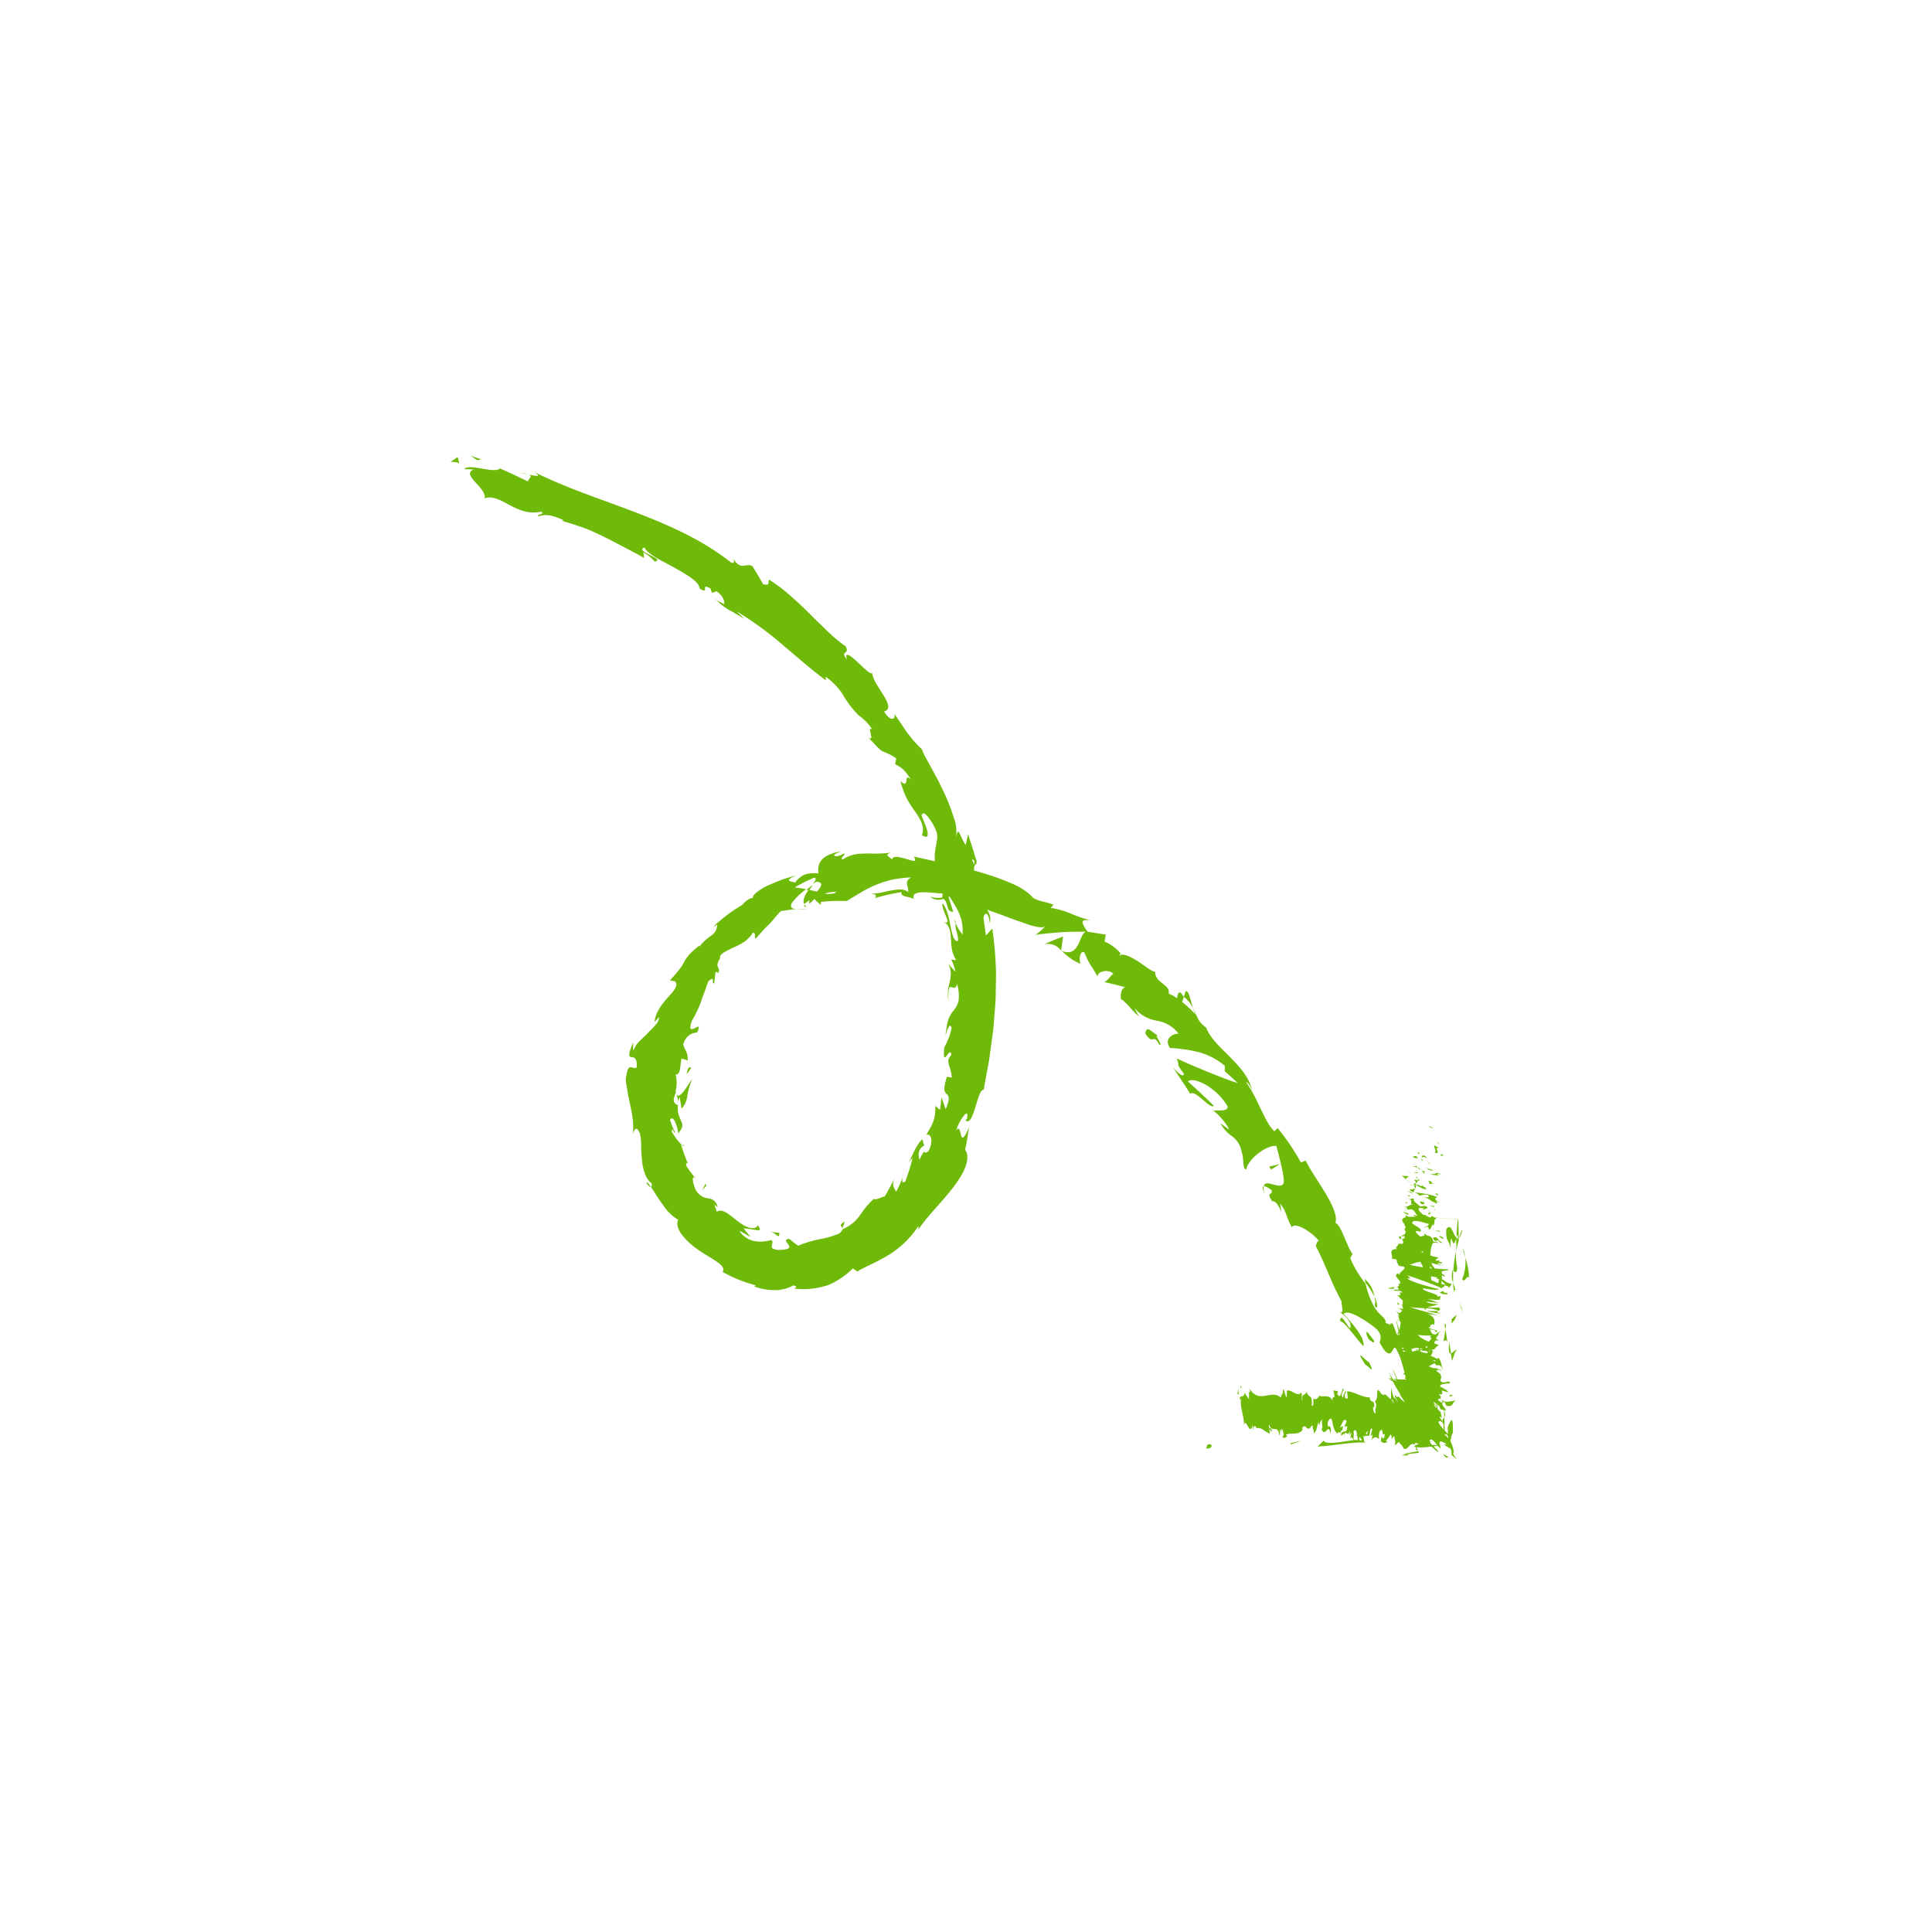 <?xml version="1.0" encoding="UTF-8"?> <svg xmlns="http://www.w3.org/2000/svg" width="125" height="125" viewBox="0 0 125 125" fill="none"> <g clip-path="url(#clip0_9_3714)"> <path d="M78.335 93.456C78.026 93.382 78.093 93.672 78.038 93.726C78.573 93.728 78.332 93.369 78.335 93.456Z" fill="#6FBA09"></path> <path d="M83.546 93.358L83.448 93.466L84.217 93.222L83.546 93.358Z" fill="#6FBA09"></path> <path d="M90.785 94.069C90.891 94.069 90.924 94.083 90.986 94.091C91.162 94.065 91.407 94.036 91.83 93.994C91.465 93.857 92.692 93.728 90.785 94.069Z" fill="#6FBA09"></path> <path d="M91.003 94.096C90.132 94.221 91.627 94.172 91.003 94.096V94.096Z" fill="#6FBA09"></path> <path d="M94.283 87.328C94.186 87.279 94.011 87.525 93.87 87.566L93.95 88.054C94.045 87.816 94.145 87.349 94.283 87.328Z" fill="#6FBA09"></path> <path d="M93.88 87.565L93.764 86.832C93.696 87.475 93.769 87.597 93.88 87.565Z" fill="#6FBA09"></path> <path d="M94.708 85.006L94.415 84.253L94.509 84.579L94.708 85.006Z" fill="#6FBA09"></path> <path d="M94.604 82.756C94.774 83.072 94.959 82.367 95.052 82.695C95.038 82.244 94.954 81.797 94.805 81.37C94.853 81.842 94.784 82.318 94.604 82.756Z" fill="#6FBA09"></path> <path d="M94.633 80.712C94.674 80.934 94.731 81.152 94.801 81.367C94.775 81.142 94.718 80.922 94.633 80.712Z" fill="#6FBA09"></path> <path d="M93.904 85.612C93.992 85.548 94.066 85.467 94.122 85.374C94.177 85.281 94.214 85.178 94.229 85.071L93.93 85.341L93.904 85.612Z" fill="#6FBA09"></path> <path d="M93.922 85.34L93.984 84.73L93.922 85.34Z" fill="#6FBA09"></path> <path d="M93.9 85.684L93.9 85.612C93.875 85.645 93.864 85.645 93.9 85.684Z" fill="#6FBA09"></path> <path d="M93.654 86.841L93.522 86.008L93.399 86.767C93.47 86.757 93.593 86.627 93.654 86.841Z" fill="#6FBA09"></path> <path d="M93.519 86.007L93.564 85.725L93.458 85.624L93.519 86.007Z" fill="#6FBA09"></path> <path d="M94.282 82.007C94.202 81.642 94.177 81.268 94.21 80.897C94.123 81.329 94.063 81.767 94.029 82.207C94.113 82.275 94.256 82.474 94.282 82.007Z" fill="#6FBA09"></path> <path d="M94.079 83.622L94.08 83.547C94.041 83.591 94.024 83.627 94.079 83.622Z" fill="#6FBA09"></path> <path d="M93.967 82.275C93.904 82.513 93.92 82.766 94.014 82.994C94.014 82.747 94.015 82.484 94.016 82.204C93.987 82.174 93.962 82.169 93.967 82.275Z" fill="#6FBA09"></path> <path d="M94.58 79.583C94.505 79.766 94.44 79.952 94.385 80.141C94.492 79.979 94.656 79.648 94.58 79.583Z" fill="#6FBA09"></path> <path d="M94.152 83.442L94.152 83.491C94.228 83.388 94.198 83.399 94.152 83.442Z" fill="#6FBA09"></path> <path d="M94.152 83.442C94.123 83.288 94.077 83.138 94.013 82.994C94.02 83.176 94.039 83.357 94.068 83.537C94.091 83.501 94.119 83.469 94.152 83.442Z" fill="#6FBA09"></path> <path d="M93.145 86.15L93.211 86.109C93.2 86.087 93.181 86.103 93.145 86.15Z" fill="#6FBA09"></path> <path d="M44.997 76.256C45.065 76.34 45.138 76.419 45.208 76.501C45.144 76.414 45.073 76.332 44.997 76.256Z" fill="#6FBA09"></path> <path d="M44.228 74.093L44.09 74.069C44.184 74.156 44.244 74.186 44.228 74.093Z" fill="#6FBA09"></path> <path d="M77.181 65.211C77.018 64.635 76.861 63.932 76.694 64.176L76.598 64.49C76.844 64.684 77.043 64.93 77.181 65.211Z" fill="#6FBA09"></path> <path d="M52.611 57.25C52.461 57.35 52.315 57.457 52.176 57.572C52.23 57.572 52.29 57.591 52.346 57.602C52.439 57.472 52.532 57.358 52.611 57.25Z" fill="#6FBA09"></path> <path d="M51.539 58.848C51.764 58.858 51.989 58.844 52.21 58.807L51.539 58.848Z" fill="#6FBA09"></path> <path d="M54.511 79.456C54.563 79.315 54.613 79.185 54.654 79.031C54.203 79.311 54.474 79.309 54.511 79.456Z" fill="#6FBA09"></path> <path d="M88.981 84.27C88.97 84.331 88.963 84.393 88.962 84.455C88.961 84.564 88.999 84.629 89.1 84.567C89.107 84.332 89.046 84.099 88.923 83.898L88.963 84.105C88.971 84.151 88.998 84.241 88.981 84.27Z" fill="#6FBA09"></path> <path d="M41.816 76.533C41.959 76.743 42.054 76.806 42.108 76.787C41.968 76.572 41.862 76.46 41.816 76.533Z" fill="#6FBA09"></path> <path d="M88.294 82.747C88.307 82.829 88.331 82.905 88.35 82.989C88.57 83.268 88.761 83.567 88.922 83.884C88.859 83.441 88.635 83.036 88.294 82.747Z" fill="#6FBA09"></path> <path d="M46.297 38.757C46.267 38.784 46.296 38.814 46.372 38.847C46.345 38.819 46.319 38.789 46.297 38.757Z" fill="#6FBA09"></path> <path d="M34.218 30.71C34.016 30.643 33.807 30.602 33.594 30.589C33.746 30.603 33.99 30.663 34.218 30.71Z" fill="#6FBA09"></path> <path d="M90.445 85.361C90.446 85.225 90.421 85.282 90.445 85.361V85.361Z" fill="#6FBA09"></path> <path d="M85.127 80.625L85.127 80.601C85.113 80.727 85.113 80.697 85.127 80.625Z" fill="#6FBA09"></path> <path d="M90.488 85.408C90.497 85.421 90.511 85.429 90.527 85.432C90.543 85.436 90.559 85.433 90.573 85.425C90.561 85.416 90.547 85.41 90.532 85.407C90.517 85.404 90.502 85.405 90.488 85.408Z" fill="#6FBA09"></path> <path d="M90.449 85.206C90.461 85.194 90.471 85.18 90.479 85.165C90.438 85.086 90.414 85.029 90.449 85.206Z" fill="#6FBA09"></path> <path d="M90.442 85.515C90.443 85.447 90.459 85.422 90.481 85.409C90.462 85.391 90.448 85.368 90.44 85.344L90.442 85.515Z" fill="#6FBA09"></path> <path d="M61.834 59.742C61.836 59.716 61.841 59.691 61.848 59.666C61.678 59.356 61.721 59.497 61.834 59.742Z" fill="#6FBA09"></path> <path d="M68.66 61.517C68.66 61.517 68.685 61.517 68.698 61.517L68.663 61.481L68.66 61.517Z" fill="#6FBA09"></path> <path d="M67.573 61.085C67.774 61.048 67.981 61.066 68.172 61.138C68.363 61.21 68.531 61.333 68.657 61.493C68.701 61.195 68.743 60.894 68.78 60.59C68.377 60.737 67.97 60.91 67.573 61.085Z" fill="#6FBA09"></path> <path d="M48.188 40.055L48.237 40.102C48.222 40.084 48.206 40.068 48.188 40.055Z" fill="#6FBA09"></path> <path d="M44.531 75.35L44.577 75.464C44.566 75.424 44.55 75.386 44.531 75.35Z" fill="#6FBA09"></path> <path d="M52.211 58.665C52.148 58.641 52.095 58.594 52.062 58.534C51.991 58.624 52.013 58.675 52.211 58.665Z" fill="#6FBA09"></path> <path d="M54.485 79.531C54.495 79.525 54.505 79.52 54.515 79.517C54.521 79.494 54.521 79.471 54.516 79.448L54.485 79.531Z" fill="#6FBA09"></path> <path d="M81.829 77.228C81.771 77.078 81.744 76.917 81.75 76.756C81.676 76.783 81.67 76.91 81.829 77.228Z" fill="#6FBA09"></path> <path d="M90.569 84.367C90.499 84.326 90.396 84.287 90.394 84.228C90.415 84.304 90.436 84.385 90.455 84.478C90.45 84.369 90.518 84.391 90.569 84.367Z" fill="#6FBA09"></path> <path d="M88.906 86.742L88.458 86.165C88.347 86.197 88.427 86.474 88.613 86.708C88.757 86.787 88.924 86.981 88.906 86.742Z" fill="#6FBA09"></path> <path d="M88.564 88.117C88.515 88.144 88.269 87.883 88.117 87.755C87.966 87.626 87.927 87.651 88.335 88.298C88.389 88.282 88.579 88.505 88.687 88.571C88.795 88.636 88.814 88.609 88.564 88.117Z" fill="#6FBA09"></path> <path d="M82.24 75.673L82.803 75.312L82.121 75.48L82.24 75.673Z" fill="#6FBA09"></path> <path d="M75.015 67.595C75.286 67.674 74.645 66.912 74.908 67.008C74.367 66.651 74.219 66.357 74.095 66.859C74.648 67.718 74.559 66.766 75.015 67.595Z" fill="#6FBA09"></path> <path d="M74.912 67.01C75.003 67.075 75.099 67.134 75.197 67.187C75.11 67.116 75.014 67.057 74.912 67.01Z" fill="#6FBA09"></path> <path d="M31.133 29.728L30.455 29.484L30.87 29.773L31.133 29.728Z" fill="#6FBA09"></path> <path d="M29.614 29.565L29.146 29.884C29.304 29.884 29.613 29.886 29.719 30.011L29.614 29.565Z" fill="#6FBA09"></path> <path d="M44.426 69.516C44.527 69.375 44.617 69.245 44.721 69.099L44.628 69.039C44.495 69.109 44.478 69.245 44.426 69.516Z" fill="#6FBA09"></path> <path d="M45.706 76.704L45.647 76.584L45.441 76.996L45.706 76.704Z" fill="#6FBA09"></path> <path d="M50.259 79.921C50.367 80.006 50.422 80.011 50.431 79.773C50.205 79.752 49.98 79.717 49.758 79.667C49.864 79.683 49.965 79.722 50.053 79.782C50.125 79.824 50.194 79.871 50.259 79.921Z" fill="#6FBA09"></path> <path d="M92.708 73C92.746 72.965 92.484 72.885 92.438 72.86C92.467 72.955 92.773 73.022 92.708 73Z" fill="#6FBA09"></path> <path d="M93.035 73.924L92.934 73.875L93.156 74.068L93.035 73.924Z" fill="#6FBA09"></path> <path d="M92.807 74.589C93.274 74.675 92.808 74.318 93.012 74.256L93.12 74.273L92.782 74.098C92.784 74.261 92.973 74.53 92.807 74.589Z" fill="#6FBA09"></path> <path d="M91.809 74.572C91.792 74.573 91.776 74.573 91.76 74.572C91.754 74.595 91.742 74.618 91.727 74.637C91.906 74.672 91.849 74.781 91.809 74.572Z" fill="#6FBA09"></path> <path d="M91.756 74.571C91.756 74.494 91.593 74.57 91.756 74.571V74.571Z" fill="#6FBA09"></path> <path d="M91.749 74.935L91.625 74.791C91.516 74.79 91.464 74.858 91.399 74.79C91.453 74.926 91.562 74.937 91.749 74.935Z" fill="#6FBA09"></path> <path d="M92.046 75.126L91.998 75.058C91.952 75.049 91.93 75.049 92.046 75.126Z" fill="#6FBA09"></path> <path d="M91.965 74.999C92.095 75.048 91.965 74.999 91.894 74.914L92 75.061C92.076 75.069 92.219 75.113 91.965 74.999Z" fill="#6FBA09"></path> <path d="M91.982 74.877C92.096 74.856 92.177 74.808 92.302 74.949C92.3 74.751 91.977 74.677 91.982 74.877Z" fill="#6FBA09"></path> <path d="M93.243 74.784L93.395 74.76L93.265 74.649C93.344 74.695 93.115 74.735 93.243 74.784Z" fill="#6FBA09"></path> <path d="M91.339 75.46C91.431 75.496 91.611 75.505 91.727 75.535L91.638 75.432C91.544 75.472 91.439 75.482 91.339 75.46Z" fill="#6FBA09"></path> <path d="M91.73 75.54L91.863 75.693C91.909 75.598 91.836 75.565 91.73 75.54Z" fill="#6FBA09"></path> <path d="M92.536 75.296L92.249 75.019L92.53 75.329L92.536 75.296Z" fill="#6FBA09"></path> <path d="M91.305 75.944L91.204 75.865L91.001 75.742L91.305 75.944Z" fill="#6FBA09"></path> <path d="M91.014 76.327C90.95 76.242 90.988 76.186 91.164 76.145C90.991 76.047 90.833 76.12 90.733 76.041C90.744 76.13 90.887 76.231 91.014 76.327Z" fill="#6FBA09"></path> <path d="M91.015 76.327C91.065 76.388 91.126 76.439 91.196 76.477C91.14 76.422 91.079 76.372 91.015 76.327Z" fill="#6FBA09"></path> <path d="M91.461 75.864L91.732 75.9L91.748 75.859C91.653 75.838 91.555 75.84 91.461 75.864Z" fill="#6FBA09"></path> <path d="M91.753 75.899L91.712 75.986L91.753 75.899Z" fill="#6FBA09"></path> <path d="M91.764 75.848C91.788 75.867 91.796 75.867 91.764 75.848V75.848Z" fill="#6FBA09"></path> <path d="M92.737 75.727C92.566 75.626 92.414 75.658 92.217 75.497C92.349 75.596 92.471 75.781 92.737 75.727Z" fill="#6FBA09"></path> <path d="M92.208 75.798C92.121 75.788 92.037 75.761 91.961 75.718L92.115 75.893L92.208 75.798Z" fill="#6FBA09"></path> <path d="M92.184 75.971L92.114 75.892L92.078 75.924L92.184 75.971Z" fill="#6FBA09"></path> <path d="M91.503 76.355C91.538 76.376 91.566 76.406 91.584 76.442C91.603 76.478 91.611 76.519 91.609 76.559C91.671 76.519 91.718 76.457 91.739 76.386C91.658 76.356 91.514 76.284 91.503 76.355Z" fill="#6FBA09"></path> <path d="M91.648 76.136L91.662 76.153C91.687 76.156 91.695 76.15 91.648 76.136Z" fill="#6FBA09"></path> <path d="M91.504 77.155L91.457 77.138C91.468 77.152 91.488 77.152 91.504 77.155Z" fill="#6FBA09"></path> <path d="M91.796 76.394C91.864 76.359 91.796 76.313 91.731 76.261C91.745 76.302 91.745 76.347 91.731 76.388C91.78 76.41 91.807 76.41 91.796 76.394Z" fill="#6FBA09"></path> <path d="M91.283 76.68C91.341 76.671 91.398 76.656 91.454 76.637C91.362 76.639 91.215 76.655 91.283 76.68Z" fill="#6FBA09"></path> <path d="M91.583 76.152C91.512 76.138 91.539 76.138 91.583 76.152V76.152Z" fill="#6FBA09"></path> <path d="M91.728 76.257C91.712 76.219 91.689 76.184 91.66 76.154C91.639 76.154 91.609 76.154 91.579 76.153C91.625 76.193 91.675 76.228 91.728 76.257Z" fill="#6FBA09"></path> <path d="M92.423 77.351C92.515 77.528 92.304 77.445 92.151 77.483C92.48 77.503 92.56 77.78 93.029 77.866L92.9 77.7C92.973 77.717 93.076 77.79 93.149 77.772C92.9 77.7 92.7 77.517 92.998 77.481C92.836 77.328 91.993 77.178 91.504 77.155C91.636 77.18 91.753 77.253 91.835 77.36C91.984 77.358 92.223 77.201 92.423 77.351Z" fill="#6FBA09"></path> <path d="M91.455 77.137L91.548 76.922L91.58 76.947L91.561 76.893C91.44 76.942 91.309 76.966 91.178 76.962C91.252 77.045 91.348 77.106 91.455 77.137Z" fill="#6FBA09"></path> <path d="M91.47 76.635C91.508 76.635 91.53 76.636 91.505 76.635C91.543 76.636 91.576 76.66 91.606 76.671C91.532 76.72 91.532 76.671 91.505 76.635L91.465 76.622L91.556 76.877C91.608 76.842 91.614 76.782 91.609 76.671C91.879 76.783 91.96 76.922 92.275 76.945C92.289 76.809 92.069 76.792 91.972 76.672C91.985 76.906 91.837 76.569 91.641 76.671C91.614 76.631 91.6 76.584 91.601 76.535C91.553 76.568 91.501 76.594 91.446 76.614L91.47 76.635Z" fill="#6FBA09"></path> <path d="M93.287 76.013C93.265 76.016 93.243 76.016 93.221 76.013C93.24 76.027 93.273 76.038 93.287 76.013Z" fill="#6FBA09"></path> <path d="M92.471 75.972C92.451 75.97 92.43 75.97 92.41 75.972C92.43 75.975 92.451 75.975 92.471 75.972Z" fill="#6FBA09"></path> <path d="M92.93 75.919C92.781 75.965 92.624 75.983 92.469 75.972C92.676 76.012 92.887 76.038 93.098 76.05C93.063 76.025 92.96 75.979 93.001 75.939C93.096 75.92 93.131 75.977 93.22 76.002C93.183 75.954 93.132 75.919 93.075 75.9C93.018 75.881 92.956 75.879 92.898 75.895L92.93 75.919Z" fill="#6FBA09"></path> <path d="M92.765 76.575L92.621 76.539C92.706 76.455 92.527 76.427 92.421 76.383L92.502 76.598L92.765 76.575Z" fill="#6FBA09"></path> <path d="M91.025 77.034L91.407 77.244L91.307 77.133L91.025 77.034Z" fill="#6FBA09"></path> <path d="M91.167 77.406L91.281 77.377L91.032 77.305L91.167 77.406Z" fill="#6FBA09"></path> <path d="M93.368 91.477L93.232 91.382C93.308 91.453 93.362 91.499 93.368 91.477Z" fill="#6FBA09"></path> <path d="M90.257 83.257C90.007 83.31 89.621 83.36 89.914 83.38L90.186 83.381C90.156 83.324 90.191 83.286 90.257 83.257Z" fill="#6FBA09"></path> <path d="M92.701 87.54C92.767 87.517 92.829 87.484 92.886 87.443L92.701 87.54Z" fill="#6FBA09"></path> <path d="M90.643 79.965C90.513 80.005 90.426 80.062 90.61 80.163C90.634 80.157 90.658 80.149 90.681 80.139C90.643 80.082 90.613 80.025 90.643 79.965Z" fill="#6FBA09"></path> <path d="M82.952 92.952L82.936 92.917C82.933 92.957 82.941 92.957 82.952 92.952Z" fill="#6FBA09"></path> <path d="M80.701 90.111C80.729 90.094 80.761 90.085 80.794 90.084C80.781 90.065 80.753 90.068 80.701 90.111Z" fill="#6FBA09"></path> <path d="M90.933 78.306C90.933 78.248 90.903 78.289 90.933 78.306V78.306Z" fill="#6FBA09"></path> <path d="M92.09 78.308C92.13 78.332 92.174 78.35 92.22 78.36C92.174 78.349 92.13 78.331 92.09 78.308Z" fill="#6FBA09"></path> <path d="M91.076 78.254C91.041 78.263 91.008 78.278 90.978 78.3C91.013 78.29 91.046 78.274 91.076 78.254Z" fill="#6FBA09"></path> <path d="M90.942 78.236C90.955 78.224 90.967 78.211 90.978 78.197C90.934 78.18 90.903 78.177 90.942 78.236Z" fill="#6FBA09"></path> <path d="M90.935 78.378C90.937 78.362 90.942 78.348 90.95 78.334C90.958 78.321 90.969 78.31 90.981 78.302C90.966 78.306 90.951 78.306 90.935 78.302C90.937 78.327 90.937 78.353 90.935 78.378Z" fill="#6FBA09"></path> <path d="M86.982 92.26L86.982 92.233C86.917 92.35 86.939 92.331 86.982 92.26Z" fill="#6FBA09"></path> <path d="M93.282 85.014C92.933 84.915 92.979 84.875 93.058 84.826L92.244 84.823L93.282 85.014Z" fill="#6FBA09"></path> <path d="M94.062 93.952C94.028 93.703 93.954 93.46 93.842 93.235C93.917 92.91 93.978 92.533 94.004 92.831C94.03 91.529 93.899 91.781 93.672 92.331L93.671 92.496L93.463 92.368L93.463 92.205L93.482 92.235L93.463 92.2L93.449 91.716C93.381 91.811 93.28 91.786 93.347 92.012L93.142 91.675C93.156 91.615 93.321 91.738 93.307 91.803L93.203 91.365L93.233 91.385C93.168 91.325 93.09 91.243 93.011 91.164L92.98 90.841C93.107 90.945 93.196 91.086 93.182 91.17C93.262 91.198 93.344 91.221 93.426 91.239L93.449 91.716C93.495 91.652 93.52 91.524 93.451 91.242C93.602 91.266 93.551 91.193 93.47 91.1C93.357 90.964 93.2 90.804 93.45 90.685L93.582 90.957C94.094 91.038 93.895 90.771 94.197 90.598C94.038 90.639 93.878 90.669 93.716 90.689C93.616 90.701 93.515 90.69 93.42 90.655C93.326 90.62 93.241 90.563 93.174 90.489C93.239 90.451 93.266 90.367 93.075 90.184C93.397 90.286 93.311 90.128 93.281 89.965L93.71 90.081C93.572 89.863 93.358 89.835 93.168 89.699C93.199 89.523 93.527 89.524 93.799 89.503C93.824 89.335 93.696 89.383 93.549 89.418C93.403 89.453 93.237 89.466 93.189 89.287C93.224 89.236 93.243 89.176 93.246 89.115C93.249 89.054 93.234 88.993 93.204 88.939C93.179 88.885 93.138 88.84 93.085 88.811L92.914 88.691C93.056 88.583 93.186 88.706 93.292 88.665L92.953 88.577C92.953 88.556 93.064 88.561 93.116 88.564C92.986 88.488 92.695 88.563 92.573 88.44C92.256 88.42 92.691 88.302 92.824 88.183L92.824 88.21C92.994 88.526 93.164 88.049 93.365 88.704C93.26 88.345 93.173 87.68 92.977 87.918C92.849 87.837 92.711 87.772 92.568 87.724C92.603 87.68 92.629 87.629 92.644 87.575L92.726 87.532C92.701 87.531 92.677 87.531 92.655 87.548L92.685 87.45C92.716 87.447 92.747 87.439 92.775 87.426C92.748 87.426 92.715 87.426 92.688 87.426L92.659 87.322L92.659 87.309L92.971 87.285L92.787 87.271L93.083 87.025C92.991 86.987 92.891 86.949 92.785 86.91L92.854 86.742C92.935 86.721 93.022 86.721 93.103 86.743L92.914 86.604L92.993 86.439C93.029 86.406 93.07 86.378 93.113 86.355L93.037 86.355C93.076 86.281 93.121 86.209 93.171 86.141C93.067 86.202 92.969 86.272 92.877 86.349C92.513 86.312 92.652 86.12 92.484 86.019C92.704 86.02 92.929 86.061 92.872 86.189C93.372 86.068 92.105 85.966 92.537 85.84C92.537 85.873 92.504 85.889 92.615 85.908C92.425 85.821 92.592 85.637 92.781 85.7L92.781 85.733C92.872 85.521 92.827 85.081 92.271 85.009C92.344 85.009 92.941 85.084 93.052 85.104C92.437 84.933 91.819 84.757 91.206 84.573C91.428 84.607 91.797 84.619 92.153 84.639C92.183 84.683 92.212 84.724 92.242 84.772L92.269 84.645C92.549 84.64 92.827 84.696 93.083 84.808C93.157 84.762 93.241 84.706 93.084 84.585C92.838 84.62 92.587 84.612 92.343 84.564C92.603 84.525 92.859 84.462 93.106 84.374C92.998 84.417 92.254 84.295 92.293 84.214C92.404 84.236 93.034 84.273 93.107 84.309L92.391 84.035C92.664 84.098 92.946 84.112 93.224 84.079C93.078 84.078 93.252 83.905 93.184 83.842L93.008 83.912C93.139 83.693 91.997 83.575 92.063 83.344C92.212 83.391 92.987 83.516 93.094 83.41C92.725 83.317 91.315 82.967 91.053 82.716L91.27 82.701L91.045 82.507C91.574 82.677 92.653 83.072 93.132 83.278C93.181 83.338 93.254 83.33 93.305 83.376L93.306 83.281C93.412 83.262 93.46 83.281 93.455 83.181C93.515 83.167 93.578 83.174 93.634 83.2C93.69 83.226 93.735 83.271 93.762 83.326L93.925 83.055C93.551 83.021 93.514 82.842 93.286 82.768L93.286 82.714C93.313 82.715 93.341 82.716 93.368 82.714C93.338 82.705 93.311 82.691 93.286 82.673L93.287 82.505L93.447 82.592C93.539 82.544 93.39 82.472 93.285 82.404L93.285 82.25C93.301 82.25 93.32 82.25 93.342 82.236C93.364 82.223 93.923 82.173 93.668 82.126C93.478 82.125 93.147 82.103 92.784 82.063C92.797 82.045 92.807 82.025 92.814 82.004C92.733 81.979 92.66 81.867 92.609 81.704C92.822 81.786 93.047 81.834 93.276 81.845C93.17 81.823 93.067 81.785 92.972 81.733C93.081 81.695 93.338 81.81 93.301 81.691C92.861 81.602 93.369 81.468 92.935 81.578C92.824 81.447 93.041 81.475 93.044 81.345C92.873 81.329 92.705 81.288 92.545 81.224C92.543 80.954 92.592 80.686 92.689 80.434C92.823 80.392 92.966 80.393 93.099 80.436C93.026 80.389 92.882 80.335 92.883 80.267C93.287 80.214 92.915 80.422 93.389 80.413C93.135 80.357 93.07 80.181 92.93 80.058C92.531 80.008 92.809 80.256 92.953 80.378C92.88 80.365 92.807 80.349 92.733 80.329C92.726 80.227 92.683 80.132 92.611 80.06C92.538 79.988 92.442 79.945 92.341 79.939C92.27 79.893 92.238 79.836 92.127 79.835L92.173 79.939C92.084 79.952 91.997 79.977 91.915 80.014C91.8 79.941 91.7 79.849 91.617 79.741C91.52 79.535 91.986 79.743 91.916 79.685C92.077 79.371 91.025 79.204 91.476 79.002C91.842 78.966 92.162 79.143 92.417 79.174C92.517 79.346 92.145 79.35 92.145 79.445L92.335 79.359C92.441 79.429 92.508 79.541 92.397 79.573C92.579 79.56 92.612 79.392 92.669 79.213C92.701 79.338 92.756 79.327 92.814 79.064C92.806 79.02 92.806 78.975 92.814 78.931C92.847 78.892 92.886 78.859 92.931 78.834C92.912 78.823 92.894 78.81 92.877 78.796L92.983 78.796L92.834 78.782L92.82 78.782L94.315 78.901C94.269 79.301 94.245 79.702 94.243 80.104C93.972 79.831 93.913 79.085 93.575 79.518C93.528 80.432 93.762 80.175 93.842 80.729C93.882 79.253 93.968 81.164 94.207 80.112C94.229 80.378 94.234 80.645 94.221 80.912C94.276 80.641 94.337 80.397 94.408 80.161L94.386 80.194C94.345 80.253 94.324 80.272 94.348 80.194L94.349 80.164C94.31 80.147 94.276 80.121 94.248 80.09C94.337 79.667 94.325 80.028 94.349 80.164C94.349 80.164 94.376 80.183 94.389 80.186L94.35 78.896L92.82 78.774C92.752 78.718 92.667 78.686 92.579 78.684L92.6 78.757L92.424 78.743C92.28 78.68 92.221 78.555 92.104 78.609C91.936 78.456 91.658 78.26 91.851 78.141L92.25 78.205C92.136 78.18 91.994 78.25 92.103 78.321C91.943 78.217 92.686 78.212 92.191 78.02L91.895 78.062C91.724 77.904 91.34 77.664 91.497 77.556C91.096 77.522 91.533 77.597 91.058 77.587C91.641 77.638 90.951 77.939 91.575 77.944C91.032 77.921 91.303 78.066 90.831 78.094C90.961 78.121 91.102 78.095 90.999 78.208C91.035 78.224 91.072 78.241 91.107 78.26L91.123 78.26C91.142 78.26 91.145 78.26 91.123 78.26C91.192 78.243 91.264 78.237 91.335 78.245C91.606 78.371 91.564 78.555 91.705 78.65C91.626 78.704 91.561 78.588 91.415 78.595L91.521 78.666L91.298 78.649L91.298 78.731C91.162 78.73 91.048 78.73 90.972 78.618L90.926 78.764C90.746 78.815 90.654 78.924 90.765 79.035C90.689 79.092 91.049 79.281 90.835 79.171L90.967 79.443L90.894 79.443C90.861 79.529 90.912 79.633 90.952 79.739L90.881 79.866C90.881 79.866 90.881 79.866 90.868 79.866C90.787 79.887 90.717 79.936 90.669 80.004C90.731 79.985 90.805 79.972 90.862 79.956L90.888 80.097C90.832 80.133 90.771 80.16 90.706 80.177C90.766 80.27 90.841 80.365 90.738 80.482L90.466 80.462C90.537 80.579 90.162 80.732 90.416 80.809C89.719 80.806 90.187 81.275 90.042 81.434L90.37 81.49C90.335 81.609 90.413 81.742 90.521 81.911L90.814 81.942C90.993 82.073 90.723 82.189 90.609 82.338L90.579 82.337L90.579 82.378C90.561 82.404 90.551 82.436 90.551 82.468C90.44 82.437 90.476 82.389 90.552 82.362C89.862 82.525 90.97 82.939 90.462 83.102C90.562 83.171 90.522 83.206 90.443 83.238C90.443 83.238 90.443 83.238 90.429 83.222L90.429 83.243C90.375 83.265 90.312 83.284 90.263 83.305C90.32 83.296 90.374 83.279 90.426 83.257C90.439 83.327 90.473 83.392 90.523 83.442L90.206 83.441L90.206 83.457C90.081 83.505 90.347 83.522 90.588 83.513C90.642 83.555 90.701 83.588 90.764 83.614C90.265 83.612 90.924 83.799 90.378 83.813C90.455 83.835 90.522 83.883 90.568 83.95C90.56 83.96 90.55 83.969 90.539 83.975C90.528 83.981 90.515 83.984 90.502 83.984C90.532 83.982 90.562 83.982 90.592 83.985C90.639 84.041 90.693 84.09 90.754 84.129C90.762 84.205 90.762 84.281 90.754 84.357L90.753 84.425L90.604 84.425L90.75 84.479C90.745 84.537 90.751 84.595 90.769 84.65L90.79 84.686C90.666 84.683 90.544 84.657 90.43 84.609C90.538 84.662 90.638 84.731 90.725 84.816C90.691 84.83 90.662 84.852 90.64 84.881C90.589 84.938 90.542 85.035 90.331 84.798C90.447 84.994 90.564 85.087 90.484 85.227C90.517 85.303 90.557 85.418 90.578 85.499L90.578 85.513C90.594 85.562 90.597 85.57 90.578 85.513C90.595 85.513 90.611 85.54 90.627 85.554C90.611 85.726 90.58 85.896 90.536 86.064C90.463 85.822 90.345 85.485 90.404 85.623C90.27 85.197 90.345 85.523 90.433 85.922L90.489 86.164L90.454 86.223C90.427 86.261 90.395 86.295 90.361 86.326C90.162 85.737 90.065 85.489 90.032 85.665C89.989 85.535 89.964 85.665 89.94 85.741C89.915 85.817 89.907 85.888 89.94 85.692C89.833 85.677 89.732 85.637 89.644 85.575L89.645 85.447C89.51 85.175 89.326 85.112 89.104 84.837C89.044 84.764 88.99 84.686 88.94 84.606C88.913 84.565 88.888 84.522 88.867 84.478L88.775 84.293C88.586 83.898 88.443 83.482 88.351 83.054C87.946 82.553 87.612 81.999 87.361 81.406L87.506 81.135C87.109 80.591 86.777 79.249 86.403 79.122C86.678 78.16 84.975 76.183 84.48 75.088L84.17 75.214C83.737 74.429 83.234 73.684 82.666 72.989L82.449 73.194C81.791 72.57 81.441 71.158 80.62 70.012C80.767 70.029 80.947 70.336 81.025 70.587C80.838 69.704 80.217 69.037 79.603 68.41C78.989 67.784 78.332 67.228 78.036 66.483C77.774 66.306 77.567 66.06 77.436 65.772C77.457 65.798 77.483 65.819 77.512 65.835L77.412 65.713C77.339 65.552 77.272 65.381 77.183 65.207C77.226 65.36 77.283 65.508 77.355 65.65C77.092 65.352 76.803 65.079 76.492 64.833L76.599 64.48C76.572 64.458 76.553 64.437 76.526 64.412C76.319 64.012 76.182 64.256 76.159 64.587C75.99 64.468 75.808 64.368 75.617 64.289C75.739 63.687 74.703 63.589 74.738 62.872C74.534 62.871 74.104 62.517 73.655 62.214C73.257 61.963 72.842 61.742 72.571 61.765C72.278 61.395 71.899 61.103 71.466 60.914L71.544 60.472L70.364 60.281C69.978 59.717 69.825 59.451 70.535 59.551C70.074 59.419 69.621 59.258 69.18 59.069C68.793 58.913 68.391 58.802 67.979 58.739L68.161 58.544C67.733 58.328 66.911 58.292 66.747 57.977C66.419 57.669 66.042 57.418 65.631 57.235C64.999 56.952 64.349 56.711 63.685 56.514C63.468 56.448 63.249 56.385 63.024 56.321C62.982 55.814 63.226 56.013 63.175 55.779C63.21 55.779 63.2 55.684 63.081 55.404C62.961 54.923 62.784 54.462 62.636 53.986L62.479 54.669C62.082 54.125 62.033 53.365 61.857 54.149C61.914 53.706 61.857 53.257 61.69 52.843C61.504 52.236 61.267 51.646 60.983 51.079C60.426 49.877 59.718 48.816 59.66 48.496C59.32 48.172 59.008 47.821 58.727 47.445C58.444 47.064 58.188 46.629 57.864 46.182C57.963 46.454 57.709 46.825 57.194 46.036C57.65 45.916 57.467 45.494 57.173 44.999C56.879 44.504 56.463 43.987 56.416 43.496C56.414 44.006 54.483 41.518 54.791 42.675C54.299 42.044 55.003 42.405 54.723 41.826C54.31 41.539 53.922 41.218 53.565 40.864C53.194 40.498 52.797 40.133 52.407 39.733C52.018 39.333 51.596 38.946 51.163 38.564C50.944 38.373 50.722 38.18 50.489 38.003C50.257 37.825 50.01 37.662 49.759 37.503C49.663 37.576 49.882 37.946 49.372 37.795C49.146 37.403 48.919 36.995 48.668 36.617C48.24 36.41 47.948 36.949 47.446 36.151C47.494 36.298 47.569 36.518 47.288 36.384C45.474 34.947 43.299 33.981 41.109 33.143C38.919 32.305 36.68 31.599 34.542 30.527C35.108 30.888 34.688 30.799 34.216 30.711C34.511 30.834 34.144 30.982 34.168 31.153C33.572 30.879 32.974 30.565 32.361 30.313C32.143 30.491 31.631 30.4 31.134 30.309C30.638 30.217 30.161 30.167 30.03 30.354L30.648 30.372C30.205 30.552 30.446 30.865 30.759 31.206C31.073 31.546 31.457 31.944 31.342 32.242C31.826 32.059 32.37 32.346 32.968 32.676C33.567 33.007 34.226 33.284 35.022 33.102C35.292 33.312 34.706 33.226 34.833 33.413C35.252 33.255 35.705 33.297 36.461 33.658L36.355 33.696C36.897 33.852 37.374 34.006 37.802 34.162C38.23 34.319 38.615 34.507 38.992 34.691C39.368 34.874 39.766 35.076 40.197 35.308C40.628 35.541 41.115 35.781 41.671 36.098L41.626 35.734C41.904 35.89 42.153 36.093 42.362 36.334C43.139 36.174 40.967 35.661 41.706 35.428C41.908 35.879 42.802 36.262 43.625 36.724C44.449 37.185 45.25 37.647 45.27 38.087C45.999 38.507 45.237 37.652 45.968 38.076L46.059 38.361L46.366 38.248C46.813 38.584 46.906 38.937 46.843 39.086C46.694 38.995 46.536 38.919 46.372 38.856C46.681 39.164 47.038 39.419 47.431 39.609C47.758 39.803 48.062 39.959 48.189 40.062L47.648 39.545C48.7 40.181 49.696 40.906 50.625 41.71C51.594 42.528 52.519 43.346 53.429 44.017L53.429 43.791C53.858 44.092 54.225 44.471 54.511 44.908C54.784 45.399 55.125 45.849 55.524 46.244L55.453 46.214C55.846 46.467 56.181 46.8 56.435 47.192C56.018 46.919 56.687 48.097 56.162 47.712C56.5 48.031 56.675 48.257 56.821 48.388C56.908 48.481 57.01 48.559 57.122 48.619C57.427 48.73 57.716 48.879 57.983 49.062L57.914 49.437C58.312 49.685 58.429 49.658 58.953 50.453C58.387 49.88 58.923 51.147 58.255 50.531C58.359 50.952 58.512 51.359 58.712 51.744C58.878 52.036 59.063 52.318 59.265 52.587C59.589 53.087 59.84 53.49 59.653 54.043C60.631 54.622 59.336 52.343 59.658 52.751C59.692 52.266 60.413 53.24 60.596 53.84C60.709 54.136 60.593 54.472 60.524 54.906C60.477 55.175 60.464 55.449 60.486 55.721C60.014 55.618 59.55 55.519 59.13 55.42C59.367 55.833 59.058 55.691 58.66 55.581C58.261 55.471 57.776 55.306 57.718 55.613C57.561 55.422 57.176 55.339 57.622 55.17C57.302 55.21 56.98 55.23 56.658 55.232C56.373 55.231 56.115 55.205 55.868 55.229C55.384 55.214 54.907 55.35 54.505 55.62C54.312 55.47 54.777 55.303 54.609 55.221C54.498 55.281 54.177 55.459 54.009 55.38C53.841 55.3 54.194 55.193 54.414 55.074C52.918 55.359 52.916 55.986 52.944 56.51C52.643 56.471 52.337 56.497 52.048 56.585C51.806 56.701 51.598 56.878 51.446 57.099C51.156 57.022 50.681 56.996 51.515 56.641L50.836 56.831C50.535 56.927 50.187 57.075 49.852 57.218C49.691 57.285 49.533 57.361 49.379 57.444C49.238 57.533 49.107 57.617 49.004 57.698C48.792 57.857 48.674 57.998 48.715 58.093C48.568 58.113 48.43 58.173 48.315 58.265C48.202 58.349 48.1 58.447 48.01 58.555C47.33 58.953 46.7 59.431 46.132 59.978C46.225 59.924 46.323 59.878 46.404 59.827C46.403 59.962 46.37 60.096 46.307 60.215C46.243 60.335 46.152 60.438 46.041 60.515C45.74 60.715 45.473 60.96 45.248 61.242L45.227 61.188C45.026 61.353 44.868 61.491 44.742 61.607C44.644 61.702 44.553 61.804 44.47 61.913C44.38 62.025 44.304 62.148 44.243 62.278C44.181 62.407 44.105 62.529 44.017 62.641C43.807 62.917 43.582 63.181 43.341 63.431L43.672 63.492C43.91 63.737 43.637 64.073 43.236 64.505C42.836 64.938 42.397 65.517 42.343 66.13L42.651 65.792C42.638 65.984 42.557 66.164 42.424 66.302C42.279 66.469 42.097 66.645 41.912 66.843C41.726 67.04 41.522 67.21 41.353 67.383C41.206 67.534 41.091 67.713 41.015 67.909C40.928 68.041 40.967 67.662 40.965 67.447C40.598 68.284 40.69 68.369 40.85 68.394C41.01 68.419 41.227 68.395 41.203 69.052C40.953 69.265 40.678 68.662 40.531 69.552C40.475 69.754 40.474 69.968 40.529 70.17C40.574 70.458 40.619 70.811 40.712 71.181C40.862 71.927 41.057 72.729 40.932 73.353C40.99 73.209 41.061 73.065 41.14 73.033C41.219 73.001 41.292 73.077 41.41 73.362C41.463 73.621 41.486 73.885 41.48 74.15C41.48 74.443 41.511 74.755 41.537 75.07C41.557 75.372 41.623 75.668 41.732 75.95C41.813 76.201 41.968 76.422 42.177 76.584C42.177 76.712 42.155 76.771 42.117 76.793C42.314 77.097 42.619 77.595 42.946 78.031C43.184 78.393 43.503 78.697 43.876 78.919C43.602 79.49 44.4 80.346 45.269 80.93C46.138 81.513 47.013 81.869 46.754 82.292C47.426 82.674 48.146 82.965 48.895 83.157L48.808 83.238C49.328 83.43 49.883 83.505 50.435 83.459C50.75 83.415 51.055 83.316 51.335 83.166C51.668 83.227 51.429 83.327 51.402 83.378C52.139 83.457 52.884 83.377 53.587 83.144C54.183 82.891 54.723 82.524 55.179 82.065L55.482 82.275C55.651 82.091 56.36 81.849 57.179 81.38C58.082 80.895 58.85 80.194 59.415 79.339C59.43 79.384 59.435 79.432 59.429 79.479C59.423 79.526 59.405 79.571 59.378 79.61C59.998 78.665 60.967 77.757 61.676 76.821C62.385 75.884 62.834 74.979 62.445 74.381C62.55 73.901 62.628 73.418 62.692 72.938C62.341 73.794 62.228 73.669 62.174 73.435C62.121 73.202 62.076 72.838 61.863 73.147C61.965 72.802 62.13 72.48 62.35 72.196C62.514 71.977 62.658 71.95 62.564 72.376L62.466 72.489C63.007 72.982 63.241 70.381 63.64 70.52L63.881 69.194C63.919 68.975 63.969 68.758 64.002 68.538L64.092 67.876C64.148 67.436 64.222 66.997 64.27 66.558L64.375 65.242C64.423 64.805 64.422 64.368 64.429 63.934C64.436 63.5 64.451 63.063 64.434 62.631C64.405 61.776 64.327 60.923 64.202 60.076L63.787 60.528L63.629 59.374C63.687 59.054 63.929 58.898 64.048 59.731C64.08 59.584 64.082 59.433 64.053 59.285C64.023 59.138 63.964 58.999 63.878 58.876L63.861 58.851C64.029 58.917 64.206 58.983 64.387 59.048C64.843 59.197 65.306 59.391 65.742 59.545L66.07 59.654L66.379 59.767C66.557 59.832 66.738 59.887 66.921 59.932C67.258 60.006 67.507 60.026 67.624 59.934C67.443 60.143 67.233 60.325 67.001 60.475C67.519 60.411 68.049 60.364 68.597 60.32C69.146 60.276 69.683 60.281 70.239 60.278C70.006 60.404 69.912 60.835 69.726 61.171C69.54 61.507 69.273 61.739 68.701 61.531C68.843 61.674 68.995 61.806 69.156 61.926C69.392 62.107 69.652 62.255 69.928 62.366C69.782 62.176 69.861 61.459 70.15 61.615C70.557 62.566 70.479 62.222 71.048 63.247C70.835 62.95 71.629 62.603 72.042 63.006C71.901 63.033 71.593 63.599 71.386 63.525C71.894 63.641 72.417 63.757 72.921 63.91C72.574 63.763 72.453 64.327 72.533 64.691C72.533 64.588 72.747 64.795 72.998 65.056C73.21 65.308 73.44 65.543 73.688 65.759L73.397 65.215C73.757 65.652 74.263 65.943 74.821 66.034C75.395 66.118 75.913 66.423 76.265 66.883C76.021 66.831 75.243 67.132 75.689 67.799C76.213 67.829 76.734 67.897 77.249 68.003C77.984 68.145 78.67 68.472 79.243 68.954L79.241 69.307C79.528 69.558 79.809 69.814 80.083 70.076C79.657 69.946 78.912 69.664 78.161 69.357C77.41 69.051 76.638 68.725 76.131 68.479C76.368 69.05 76.041 68.75 76.592 69.455C76.618 69.827 76.05 69.255 75.888 69.061C76.271 69.63 76.652 70.193 77.01 70.778C77.163 70.61 77.485 70.864 77.796 71.131C78.108 71.398 78.405 71.676 78.536 71.544C77.995 70.999 77.424 70.484 76.862 69.972C77.159 69.628 78.654 70.282 79.426 71.577C79.487 71.992 78.611 71.777 78.51 71.888C78.743 71.957 79.521 72.901 79.504 73.072L78.963 72.677C79.136 73.013 79.391 73.299 79.706 73.507C79.877 73.632 80.022 73.789 80.13 73.971C80.239 74.152 80.311 74.353 80.34 74.563C80.494 74.873 80.377 75.73 80.63 75.649C80.784 74.914 82.058 74.026 82.581 74.15C82.616 74.275 83.09 75.981 83.064 76.451C83.001 77.142 81.822 76.175 81.768 76.761C81.882 76.718 82.166 76.92 82.275 77.01C82.363 77.376 81.876 77.06 82.307 77.721C82.764 77.619 83.054 79.143 82.82 77.864C83.309 78.476 83.137 78.625 83.59 79.413C83.706 79.02 84.846 79.66 85.33 80.283C85.207 80.282 85.16 80.521 85.141 80.627C85.861 82.046 86.088 82.894 86.797 84.199C86.769 84.37 87.003 85.063 86.686 84.888C86.773 84.962 86.873 85.024 86.981 85.117C87.042 85.169 87.098 85.227 87.149 85.289C87.222 85.38 87.288 85.477 87.349 85.577C87.455 86.158 87.298 85.913 87.099 85.611C87.05 85.538 86.999 85.462 86.95 85.399C86.92 85.353 86.882 85.313 86.837 85.282C86.766 85.241 86.712 85.282 86.692 85.485C86.817 85.442 87.095 85.758 87.379 86.095C87.663 86.433 87.976 86.86 88.217 87.105C88.264 86.785 88.073 86.424 87.8 86.045C87.665 85.855 87.503 85.656 87.341 85.463C87.179 85.27 87.03 85.112 86.916 84.989C87.059 84.92 87.225 84.909 87.375 84.961C87.584 85.031 87.785 85.123 87.974 85.235C88.18 85.35 88.38 85.475 88.572 85.611C88.756 85.735 88.93 85.872 89.095 86.02C89.557 86.532 89.173 86.865 89.271 86.879C89.497 87.308 89.678 87.512 89.811 87.559C89.944 87.606 90.015 87.511 90.083 87.403C90.151 87.294 90.184 87.175 90.252 87.197C90.32 87.219 90.403 87.374 90.608 87.874C90.718 88.225 90.806 88.537 90.876 88.819C90.837 88.859 90.795 88.894 90.751 88.925L90.897 88.925L90.942 89.121C90.885 89.148 90.864 89.178 90.942 89.213L90.972 89.213L90.972 89.257C90.901 89.257 90.82 89.256 90.73 89.256C90.641 89.255 90.51 89.255 90.407 89.236C90.315 88.993 90.203 88.759 90.073 88.534C90.162 88.76 90.264 88.994 90.367 89.23C90.234 89.23 90.131 89.207 90.109 89.21C89.999 89.049 89.909 88.876 89.839 88.694C89.889 88.862 89.952 89.026 90.028 89.185C90.009 89.185 89.99 89.166 89.968 89.158C89.767 89.157 89.876 89.174 90.044 89.215L90.06 89.253C90 89.23 89.937 89.217 89.873 89.215C89.783 89.195 89.965 89.275 90.119 89.376L90.192 89.517C90.188 89.516 90.183 89.516 90.178 89.517L90.192 89.517L90.343 89.789C90.313 89.767 90.283 89.743 90.248 89.721C90.281 89.751 90.316 89.775 90.351 89.803C90.429 89.939 90.513 90.075 90.602 90.227C90.567 90.227 90.602 90.262 90.637 90.33C90.734 90.475 90.931 90.738 90.866 90.714C90.724 90.606 90.592 90.485 90.474 90.351L90.376 90.397L90.284 90.288C90.135 90.212 90.313 90.465 90.462 90.715C90.394 90.646 90.335 90.569 90.286 90.486C90.235 90.454 90.197 90.426 90.167 90.404C90.089 90.187 90.065 90.035 89.998 89.785L89.996 90.518L89.971 90.48C90.009 90.578 89.871 90.439 89.757 90.327C89.644 90.215 89.552 90.131 89.549 90.326C89.533 90.278 89.522 90.229 89.514 90.18C89.497 90.37 89.346 90.133 89.243 90.002C89.14 89.872 89.108 89.844 89.092 90.436C89.053 90.533 89.008 90.628 88.958 90.72C89.05 90.772 89.05 90.903 89.025 91.041C88.98 91.168 88.972 91.305 89.002 91.437C88.898 91.499 88.764 91.064 88.889 91.011L88.905 91.07C88.989 90.457 88.597 90.836 88.636 90.415C88.123 90.413 87.641 90.053 87.161 90.011L87.198 90.491L87.032 90.458C86.995 90.347 86.987 90.081 87.107 90.106C87.053 89.834 86.897 90.325 86.891 90.431C86.664 90.226 87.002 89.888 86.931 89.858L86.833 89.89L86.852 89.947C86.767 90.142 86.753 90.349 86.609 90.321C86.523 90.223 86.572 90.022 86.537 90.003C86.502 89.984 86.537 89.954 86.483 90.003L86.274 89.953L86.346 90.336C86.248 90.52 86.151 90.311 86.233 90.743C86.111 90.075 85.458 90.485 85.374 90.279C85.238 90.549 85.102 90.549 84.953 90.508C84.991 90.587 85.005 91.013 84.87 90.961C84.936 90.082 84.624 90.574 84.521 89.939C84.617 90.36 84.13 90.041 84.28 90.635C84.166 90.564 84.281 90.307 84.189 90.092C83.917 90.428 83.588 89.865 83.248 89.98C83.273 90.135 83.266 90.293 83.227 90.444L83.047 89.866C82.979 89.922 82.988 90.533 82.865 90.136C82.881 90.234 82.907 90.378 82.864 90.408C82.195 89.863 81.521 90.881 80.825 89.839C80.922 90.061 80.862 90.086 80.794 90.094C80.84 90.148 80.793 90.379 80.811 90.536L80.52 90.109C80.48 90.546 80.219 90.146 80.201 90.564L80.296 90.48C80.191 90.974 80.49 91.566 80.491 92.193C80.607 91.634 80.854 93.009 81.05 92.195C81.098 92.323 81.014 92.401 81.048 92.545C81.098 92.274 81.161 92.217 81.285 92.335L81.285 92.402C81.622 92.33 81.773 92.594 82.155 92.766L82.124 92.454C82.207 92.495 82.223 92.593 82.264 92.672C82.352 92.197 82.033 92.647 82.114 92.128C82.228 92.758 82.695 92.131 82.771 92.853C82.895 92.853 82.731 92.492 82.859 92.495L82.893 92.69L82.924 92.438C83.005 92.479 83.048 92.724 83.053 92.889C83.031 92.867 82.996 92.935 82.974 92.948C83.082 93.177 83.275 92.871 83.31 92.95L83.191 92.83C83.534 92.649 83.951 92.906 84.278 92.514L84.254 92.367C84.527 92.097 84.457 92.528 84.737 92.407L84.737 92.442C84.795 92.298 84.871 92.225 84.947 92.242C84.876 92.413 85.076 92.579 84.98 92.769C85.253 92.482 85.119 92.541 85.311 91.999L85.348 92.243C85.417 92.024 85.423 91.907 85.564 91.848C85.447 92.054 85.647 92.223 85.51 92.494C85.78 93.037 85.96 91.966 86.074 92.751C86.226 92.081 85.831 92.367 85.91 92.226C85.851 92.004 86.034 91.725 86.124 91.796C86.219 91.815 86.259 92.665 86.492 92.657C86.471 92.657 86.468 92.706 86.443 92.701C86.527 92.875 86.623 92.473 86.714 92.756C86.789 92.352 86.853 92.784 86.887 92.265L86.67 92.378C86.795 92.246 86.944 91.644 87.124 91.946C87.097 92.056 87.054 92.162 86.996 92.26C87.047 92.415 87.113 92.163 87.166 92.323C87.129 92.841 86.895 92.425 86.755 92.819C86.811 93.038 87.028 92.45 86.931 93.012C87.053 92.298 87.158 93.11 87.337 92.568L87.314 92.88C87.341 92.831 87.399 92.688 87.445 92.696L87.346 93.097C87.436 92.883 87.503 93.063 87.576 93.18C87.014 93.232 86.316 93.427 85.77 93.322L85.63 93.216L85.243 93.592C86.204 93.549 87.415 93.301 88.167 93.331C88.229 93.331 88.297 93.332 88.354 93.332C88.322 93.304 88.287 93.28 88.249 93.261C88.281 93.171 88.195 93.022 88.217 92.891C88.23 92.893 88.243 92.893 88.255 92.892C88.279 92.987 88.304 92.962 88.331 92.892C88.383 92.897 88.435 92.897 88.486 92.892C88.706 93.021 88.575 92.228 88.794 92.476L88.668 92.909L88.801 92.804L88.754 93.162C88.95 92.905 89.026 92.979 89.234 93.093C89.178 92.868 89.237 92.518 89.394 92.516C89.526 92.715 89.358 92.817 89.597 92.788C89.571 92.986 89.524 93.233 89.387 92.931C89.387 93.034 89.346 93.129 89.34 93.23C89.496 93.458 89.703 93.301 89.798 93.304C89.75 93.293 89.707 93.263 89.679 93.223C89.791 93.085 89.886 92.952 89.979 92.803C90.012 92.847 90.032 92.9 90.038 92.954C90.044 93.009 90.036 93.065 90.013 93.115C90.087 93.086 90.106 92.942 90.209 92.921C90.252 93.192 90.338 93.464 90.18 93.564C90.3 93.477 90.409 93.391 90.509 93.293C90.569 93.41 90.828 93.628 90.809 93.721C90.958 93.808 91.061 93.692 91.157 93.578C91.252 93.464 91.345 93.362 91.551 93.476C91.542 93.454 91.54 93.43 91.546 93.406C91.551 93.383 91.563 93.362 91.581 93.346C91.655 93.369 91.728 93.396 91.798 93.428C91.719 93.45 91.642 93.478 91.567 93.512L91.567 93.482L91.58 93.52C91.512 93.558 91.491 93.587 91.526 93.609C91.55 93.623 91.577 93.631 91.604 93.634L91.636 93.835C91.778 93.835 91.71 93.751 91.637 93.639C91.964 93.658 92.293 93.642 92.617 93.591C92.749 93.711 92.887 93.829 93.017 93.948C93.112 93.903 92.918 93.742 92.747 93.576C92.837 93.576 92.932 93.549 93.019 93.536C93.078 93.609 93.146 93.676 93.221 93.732C93.208 93.67 93.181 93.588 93.163 93.512C93.195 93.512 93.222 93.512 93.258 93.496L93.158 93.496C93.109 93.306 93.11 93.148 93.473 93.361C93.491 93.365 93.51 93.371 93.527 93.378C93.541 93.402 93.554 93.428 93.565 93.454C93.545 93.5 93.429 93.44 93.394 93.453C93.543 93.549 93.707 93.65 93.859 93.726L93.859 93.743C94.042 94.174 93.663 93.997 94.261 94.406C93.988 94.101 93.989 93.998 94.062 93.952ZM93.534 83.122C93.443 83.112 93.353 83.098 93.263 83.077L93.264 82.871L93.534 83.122ZM93.094 82.735C93.077 82.851 93.066 82.944 93.062 83.019C92.903 82.97 92.75 82.904 92.605 82.822L92.578 82.575C92.7 82.592 92.85 82.623 92.993 82.656L92.944 82.756L93.094 82.735ZM93.155 82.317L93.155 82.301L93.155 82.317ZM92.637 82.063C92.599 82.062 92.561 82.062 92.526 82.062L92.513 81.948C92.551 81.932 92.594 82.014 92.637 82.063ZM92.074 81.046C92.025 81.019 91.98 80.986 91.941 80.947C91.989 80.956 92.037 80.962 92.085 80.964L92.074 81.046ZM92.584 78.749L92.584 78.768C92.521 78.771 92.458 78.76 92.4 78.734L92.584 78.749ZM91.312 78.646L91.499 78.661L91.602 78.734C91.502 78.721 91.4 78.72 91.3 78.733L91.312 78.646ZM91.064 78.917L91.077 78.917C90.941 78.976 90.996 78.957 91.058 78.911L91.064 78.917ZM91.2 81.835C91.386 81.763 91.577 81.702 91.77 81.652L91.751 81.696C91.852 81.588 91.925 81.647 91.987 81.781L91.602 81.725L91.998 81.802C92.025 81.864 92.048 81.928 92.067 81.993C91.776 81.956 91.486 81.903 91.2 81.835ZM63.04 55.697L63.039 55.944C62.794 55.468 62.918 55.586 63.04 55.697ZM43.592 71.134C43.618 70.974 43.664 70.818 43.73 70.671C43.772 70.899 43.999 71.331 43.819 71.499C43.624 71.379 43.573 71.262 43.592 71.134ZM62.276 60.463C62.092 60.246 61.944 60.002 61.836 59.739C61.748 60.154 62.059 60.473 61.968 60.901C61.425 60.864 61.599 59.188 60.983 58.431C60.923 58.659 61.103 59.034 61.222 59.319C61.34 59.605 61.364 59.797 61.058 59.636C61.459 59.877 61.498 60.262 61.523 60.699C61.549 61.136 61.539 61.622 61.863 62.12L61.545 62.081C61.676 62.33 61.766 62.599 61.814 62.877L61.357 62.359C61.454 62.548 61.51 62.756 61.52 62.968C61.514 63.173 61.487 63.378 61.44 63.578C61.322 63.965 61.296 64.373 61.362 64.772C61.3 63.097 61.727 64.391 61.931 63.667C62.037 64.029 62.066 64.409 62.016 64.783C61.959 64.993 61.855 65.189 61.713 65.354C61.562 65.533 61.443 65.737 61.36 65.955C61.304 66.115 61.266 66.281 61.247 66.449C61.203 66.687 61.177 66.928 61.169 67.171C61.181 66.952 61.236 66.739 61.331 66.541C61.416 66.355 61.508 66.271 61.573 66.515C61.479 66.955 61.317 67.377 61.093 67.767C60.963 69.287 61.447 67.576 61.558 68.249C61.09 68.709 61.58 69.015 61.577 69.721L61.268 69.662C61.172 69.924 61.114 70.198 61.097 70.476C61.098 70.533 61.112 70.588 61.136 70.639C61.161 70.691 61.196 70.736 61.24 70.772C61.37 70.9 61.51 71.015 61.184 71.765L60.916 70.994C60.882 71.265 60.86 71.552 60.818 71.807L60.52 71.549C60.531 72.441 60.359 72.688 59.935 73.419C60.207 73.325 60.428 73.757 60.084 74.462C59.667 74.84 59.966 74.07 59.479 75.043C59.431 74.728 59.335 74.388 59.805 74.105C59.735 74.015 59.731 73.804 59.66 73.717C59.238 74.114 58.988 74.906 58.778 75.231C58.855 75.114 58.946 75.009 59.051 74.917C58.917 75.437 58.757 75.95 58.57 76.454C58.328 76.583 58.367 76.366 58.4 76.157C58.292 76.484 58.151 76.8 57.982 77.1C57.858 76.847 57.638 76.7 57.923 76.126C57.716 76.567 57.487 76.997 57.237 77.415C57.093 77.415 56.511 77.73 56.574 77.532C56.232 77.833 55.933 78.18 55.686 78.563C55.4 78.995 54.993 79.332 54.515 79.533C54.464 79.655 54.375 79.757 54.262 79.825C53.848 79.994 53.416 80.115 52.974 80.187C52.517 80.278 52.069 80.415 51.64 80.597C51.441 80.464 51.252 80.316 51.074 80.155C50.708 80.187 50.87 80.342 50.994 80.502C51.118 80.663 51.188 80.843 50.486 80.867C50.324 80.886 50.16 80.859 50.014 80.787C49.982 80.77 49.957 80.744 49.943 80.712C49.928 80.68 49.925 80.644 49.933 80.61C49.95 80.48 50.048 80.339 49.907 80.235C49.785 80.259 49.635 80.291 49.462 80.318C49.281 80.339 49.099 80.338 48.919 80.316C48.701 80.288 48.491 80.215 48.304 80.099C48.118 79.984 47.958 79.829 47.836 79.647C48.134 79.743 48.293 79.92 48.554 80.016C48.396 79.842 48.248 79.661 48.11 79.472C49 79.54 49.374 79.807 49.037 79.274C48.81 79.656 48.241 79.407 47.732 79.014C47.223 78.622 46.761 78.15 46.377 78.399C46.316 78.241 46.267 78.075 46.219 77.912C46.297 78.024 46.352 78.008 46.427 78.119C46.413 77.963 46.342 77.817 46.227 77.709C46.113 77.602 45.962 77.54 45.805 77.536C45.602 77.508 45.411 77.421 45.256 77.288C45.1 77.154 44.987 76.978 44.929 76.781C44.778 76.36 44.777 76.029 44.996 76.239C44.79 75.983 44.59 75.719 44.407 75.439C44.345 75.21 44.449 75.184 44.529 75.333C44.35 74.916 44.194 74.489 44.065 74.053L44.094 74.053C43.967 73.934 43.851 73.803 43.748 73.661C43.635 73.501 43.527 73.332 43.46 73.218C43.518 72.811 43.589 73.395 43.679 73.278C43.552 73.013 43.441 72.741 43.346 72.463C43.548 72.095 43.812 72.772 43.885 73.331C44.259 72.871 44.159 72.732 44.043 72.463C43.955 72.292 43.894 72.109 43.861 71.919C43.827 71.596 43.864 71.269 43.97 70.962L44.1 71.725C44.312 71.497 44.442 71.206 44.47 70.896C44.526 70.531 44.631 70.176 44.78 69.838C44.677 69.925 44.466 70.323 44.235 70.61C44.003 70.897 43.793 71.07 43.705 70.608C43.806 70.253 43.807 69.878 43.709 69.522C44.032 69.553 43.982 69.076 44.093 68.49L44.5 68.611C44.502 67.976 44.296 67.978 44.205 67.562C44.249 67.42 44.314 67.285 44.396 67.161C44.462 67.075 44.542 67.001 44.633 66.942C44.785 66.861 44.95 66.809 45.12 66.789C45.221 66.537 45.23 66.445 45.189 66.428C45.148 66.412 45.047 66.466 44.952 66.52C44.765 66.628 44.536 66.703 44.753 66.06C44.875 65.871 44.982 65.673 45.073 65.467C45.171 65.28 45.257 65.086 45.33 64.887C45.366 64.784 45.401 64.681 45.434 64.57L45.558 64.245C45.648 64.02 45.714 63.757 45.832 63.492C46.344 63.032 45.972 63.734 46.212 63.61L46.287 62.931C46.385 62.823 46.439 62.932 46.463 62.975C46.685 62.515 46.16 62.684 46.597 61.994C46.495 61.749 46.93 61.569 47.398 61.326C47.657 61.224 47.906 61.097 48.14 60.946C48.253 60.869 48.356 60.778 48.448 60.676C48.548 60.584 48.632 60.476 48.696 60.356C48.967 60.314 48.749 60.628 48.903 60.721L49.424 60.134C49.557 59.99 49.666 59.901 49.759 59.801C49.862 59.697 49.961 59.588 50.053 59.474C50.198 59.291 50.353 59.116 50.516 58.949C50.856 58.899 51.187 58.846 51.516 58.806C51.13 58.805 51.107 58.626 51.268 58.366C51.527 58.052 51.824 57.771 52.153 57.53C51.909 57.478 51.663 57.44 51.415 57.416C51.824 57.18 52.246 56.969 52.679 56.783C52.861 56.806 52.76 56.982 52.588 57.209C52.67 57.149 52.746 57.095 52.806 57.047C53.324 57.071 53.128 57.374 52.861 57.685C52.68 57.644 52.499 57.603 52.318 57.561C52.075 57.915 51.887 58.281 52.043 58.491C52.149 58.389 52.272 58.306 52.405 58.245C52.348 58.337 52.318 58.413 52.367 58.44C52.415 58.468 52.513 58.327 52.688 58.17L53.096 58.546L53.116 58.348C53.387 58.33 53.672 58.296 53.952 58.289L54.791 58.292C55.063 58.114 55.335 57.968 55.607 57.798C55.895 57.617 56.197 57.457 56.509 57.321C56.861 57.166 57.224 57.039 57.596 56.942C58.043 56.843 58.497 56.784 58.954 56.768C58.434 57.075 58.814 57.31 58.755 57.72C58.509 57.494 58.126 57.53 57.692 57.605C57.257 57.679 56.779 57.851 56.282 57.817C56.803 57.846 56.697 58.044 56.572 58.114L57.435 57.886C57.729 57.825 58.022 57.774 58.321 57.716C58.268 58.052 58.684 57.961 59.133 58.156C58.991 57.81 59.325 57.733 59.797 57.726C60.169 57.728 60.611 57.797 60.975 57.807C60.98 57.897 60.975 57.988 60.96 58.078C60.698 58.113 60.432 58.092 60.179 58.018C60.298 58.117 60.442 58.182 60.596 58.206C60.749 58.229 60.906 58.211 61.05 58.152C61.407 58.465 61.179 58.991 61.676 58.998L61.37 58.028L61.435 58.004C61.821 58.659 62.362 59.299 62.276 60.463ZM54.114 57.719C54.024 57.789 53.913 57.827 53.799 57.827C53.652 57.841 53.504 57.84 53.357 57.825C53.468 57.782 53.584 57.749 53.702 57.729C53.838 57.706 53.976 57.701 54.114 57.711L54.114 57.719ZM72.571 61.784C72.525 61.787 72.481 61.798 72.44 61.819C72.473 61.746 72.395 61.642 72.571 61.776L72.571 61.784ZM86.523 90.112L86.555 90.196C86.476 90.285 86.501 90.201 86.523 90.112ZM88.118 93.206C88.067 93.193 88.014 93.183 87.961 93.176C87.935 93.11 87.935 93.037 87.962 92.972C88.03 93.038 88.083 93.118 88.118 93.206ZM87.869 93.17C87.779 93.163 87.688 93.163 87.598 93.169C87.525 93.06 87.64 92.792 87.562 92.61C87.725 92.415 87.763 92.61 87.802 92.83L87.653 92.895C87.703 92.877 87.755 92.868 87.808 92.868C87.82 92.97 87.841 93.071 87.869 93.17ZM88.465 92.808L88.373 92.789C88.394 92.706 88.429 92.627 88.476 92.556L88.465 92.808ZM93.68 92.941C93.687 92.943 93.693 92.943 93.7 92.942L93.699 93.047C93.63 92.966 93.556 92.89 93.477 92.818L93.477 92.789C93.529 92.789 93.578 92.811 93.63 92.819C93.629 92.855 93.686 92.909 93.68 92.941ZM93.682 92.518L93.681 92.775C93.624 92.708 93.546 92.623 93.465 92.533L93.465 92.371L93.682 92.518ZM93.084 91.973C93.144 91.927 93.255 91.941 93.355 92.064C93.38 92.14 93.41 92.216 93.444 92.289C93.363 92.175 93.382 92.262 93.416 92.49C93.279 92.362 93.164 92.212 93.076 92.046L93.076 91.987L93.084 91.973ZM92.752 90.886C92.874 90.87 92.857 90.973 92.957 91.017L92.957 91.112L92.752 90.886ZM92.955 91.009L92.731 90.712C92.797 90.727 92.86 90.756 92.915 90.797L92.955 91.009ZM93.265 90.739C92.886 90.512 93.065 90.545 93.166 90.486C93.236 90.57 93.458 90.78 93.265 90.742L93.265 90.739ZM90.737 87.288L90.7 87.193L90.863 87.194C90.813 87.214 90.77 87.247 90.737 87.288ZM91.361 87.453L91.335 87.252C91.392 87.253 91.455 87.264 91.522 87.286L91.421 87.247C91.544 87.208 91.675 87.201 91.802 87.227L91.785 87.341L91.514 87.286C91.57 87.31 91.633 87.335 91.701 87.362C91.725 87.362 91.749 87.349 91.777 87.344L91.776 87.392C91.755 87.392 91.73 87.373 91.709 87.362C91.557 87.4 91.426 87.432 91.361 87.453ZM92.318 87.101C92.423 87.129 92.372 87.169 92.249 87.212C92.225 87.18 92.236 87.142 92.318 87.101ZM92.046 87.274L91.893 87.314C91.881 87.289 91.871 87.263 91.864 87.235C91.932 87.246 91.994 87.266 92.054 87.266L92.046 87.274ZM92.455 87.371C92.482 87.371 92.507 87.371 92.531 87.371L92.517 87.403C92.498 87.394 92.48 87.383 92.463 87.371L92.455 87.371ZM91.718 86.356C91.756 86.356 91.791 86.372 91.824 86.378L91.823 86.473C91.785 86.439 91.752 86.399 91.726 86.356L91.718 86.356ZM90.957 87.438L90.957 87.414C90.976 87.414 90.992 87.414 91.014 87.414C90.997 87.436 90.981 87.441 90.965 87.444L90.957 87.438ZM90.592 86.316L90.592 86.289C90.616 86.3 90.616 86.311 90.6 86.322L90.592 86.316ZM90.569 86.495L90.504 86.495C90.531 86.498 90.55 86.498 90.577 86.501L90.569 86.495ZM90.759 87.351C90.801 87.371 90.844 87.388 90.889 87.4L90.889 87.452C90.859 87.451 90.829 87.451 90.799 87.465L90.759 87.351ZM92.843 88.099C92.843 88.072 92.794 88.045 92.708 88.02C92.765 88.009 92.824 88.01 92.882 88.021L92.843 88.099ZM91.885 87.431L91.901 87.358C92.048 87.388 92.197 87.41 92.346 87.424L92.381 87.555C92.213 87.54 92.049 87.5 91.893 87.436L91.885 87.431ZM92.428 87.433C92.455 87.433 92.479 87.433 92.506 87.433C92.482 87.477 92.457 87.463 92.433 87.433L92.428 87.433ZM92.553 87.336L92.553 87.349C92.531 87.349 92.507 87.335 92.482 87.327L92.561 87.328L92.553 87.336ZM92.484 86.814C92.256 86.741 92.04 86.632 91.845 86.492L91.832 86.38C92.114 86.408 92.398 86.418 92.681 86.411C92.445 86.445 92.521 86.51 92.621 86.587C92.572 86.646 92.52 86.709 92.465 86.782L92.484 86.814ZM92.713 86.489L92.694 86.489C92.694 86.489 92.716 86.489 92.727 86.49L92.713 86.489ZM91.093 84.187C91.061 84.191 91.028 84.191 90.996 84.187L90.996 84.171C91.032 84.178 91.068 84.184 91.104 84.188L91.093 84.187ZM90.543 86.286L90.559 86.343C90.536 86.356 90.513 86.368 90.488 86.378L90.475 86.286L90.543 86.286ZM90.404 86.375L90.375 86.291C90.396 86.29 90.418 86.29 90.44 86.291L90.439 86.362L90.439 86.397C90.439 86.397 90.412 86.381 90.407 86.375L90.404 86.375ZM90.303 86.532C90.239 86.347 90.255 86.396 90.306 86.532L90.303 86.532ZM90.453 89.358C90.447 89.357 90.44 89.357 90.434 89.358L90.434 89.342C90.442 89.346 90.449 89.352 90.456 89.358L90.453 89.358ZM90.098 89.221C90.19 89.245 90.281 89.275 90.369 89.311L90.382 89.341L90.111 89.264L90.098 89.221ZM90.639 89.749C90.639 89.763 90.639 89.771 90.639 89.774L90.617 89.722C90.623 89.731 90.629 89.74 90.633 89.749L90.639 89.749ZM90.017 90.54C90.052 90.556 90.085 90.57 90.117 90.586L90.19 90.82L90.017 90.54ZM93.45 92.783C93.459 92.784 93.467 92.784 93.475 92.783L93.475 92.805L93.45 92.783ZM92.427 93.474C92.427 93.46 92.427 93.452 92.441 93.436L92.49 93.48C92.467 93.48 92.444 93.478 92.422 93.474L92.427 93.474ZM92.989 93.492C92.872 93.492 92.758 93.492 92.661 93.491C92.604 93.435 92.555 93.371 92.518 93.301C92.567 93.285 92.621 93.263 92.689 93.242C92.624 93.255 92.567 93.266 92.507 93.276C92.496 93.255 92.493 93.23 92.5 93.207C92.507 93.184 92.522 93.164 92.543 93.152C92.635 93.057 92.811 93.288 92.984 93.493L92.989 93.492Z" fill="#6FBA09"></path> <path d="M93.219 81.859C93.295 81.872 93.36 81.859 93.39 81.821C93.336 81.845 93.278 81.857 93.219 81.859Z" fill="#6FBA09"></path> <path d="M91.099 77.806C91.026 77.792 90.917 77.786 90.92 77.751L90.974 77.878C90.971 77.824 91.042 77.819 91.099 77.806Z" fill="#6FBA09"></path> <path d="M93.053 77.304C93.018 77.279 93.053 77.271 93.024 77.247L92.88 77.213C92.881 77.233 92.887 77.252 92.898 77.269C92.909 77.285 92.924 77.299 92.941 77.308C92.959 77.317 92.978 77.321 92.998 77.32C93.017 77.32 93.037 77.314 93.053 77.304Z" fill="#6FBA09"></path> <path d="M92.116 77.787C91.761 77.677 91.861 77.786 91.961 77.895C92.232 77.95 92.151 77.86 92.119 77.773C92.119 77.779 92.121 77.784 92.116 77.787Z" fill="#6FBA09"></path> <path d="M92.114 77.766C92.108 77.756 92.104 77.743 92.104 77.731C92.104 77.719 92.108 77.706 92.114 77.696C91.981 77.641 92.087 77.707 92.114 77.766Z" fill="#6FBA09"></path> <path d="M91.109 78.519C91.182 78.497 90.781 78.422 90.892 78.426C90.57 78.305 91.236 78.755 91.109 78.519Z" fill="#6FBA09"></path> <path d="M92.827 78.042L92.502 77.992L92.749 78.096L92.827 78.042Z" fill="#6FBA09"></path> <path d="M92.461 78.584L92.578 78.486C92.538 78.48 92.501 78.46 92.475 78.429C92.448 78.486 92.366 78.551 92.461 78.584Z" fill="#6FBA09"></path> <path d="M92.442 78.308C92.44 78.327 92.441 78.346 92.446 78.364C92.451 78.383 92.46 78.4 92.472 78.415C92.477 78.406 92.481 78.396 92.482 78.386C92.484 78.375 92.483 78.365 92.48 78.355C92.477 78.345 92.473 78.335 92.466 78.328C92.46 78.319 92.451 78.313 92.442 78.308Z" fill="#6FBA09"></path> <path d="M92.776 78.325L92.893 78.23L92.817 78.249L92.776 78.325Z" fill="#6FBA09"></path> <path d="M93.225 79.709L93.082 79.619C92.997 79.63 92.911 79.629 92.827 79.618L93.225 79.709Z" fill="#6FBA09"></path> <path d="M93.105 80.009C93.214 80.042 93.376 80.254 93.395 80.088C93.287 80.056 93.225 79.909 93.105 80.009Z" fill="#6FBA09"></path> <path d="M93.44 83.548C93.286 83.496 93.264 83.639 93.131 83.59C93.288 83.696 93.187 83.734 93.63 83.741C93.806 83.609 93.209 83.661 93.44 83.548Z" fill="#6FBA09"></path> <path d="M93.131 83.592C93.101 83.57 93.07 83.551 93.037 83.535C93.066 83.558 93.097 83.577 93.131 83.592Z" fill="#6FBA09"></path> <path d="M80.224 89.624L80.296 89.847L80.329 89.76L80.224 89.624Z" fill="#6FBA09"></path> <path d="M80.149 90.262L80.112 89.839L80.065 90.224C80.087 90.208 80.13 90.167 80.149 90.262Z" fill="#6FBA09"></path> <path d="M93.774 90.364C93.853 90.339 93.932 90.315 94.011 90.286L93.905 90.245C93.794 90.242 93.788 90.282 93.774 90.364Z" fill="#6FBA09"></path> <path d="M93.799 94.275C93.778 94.271 93.757 94.271 93.735 94.275C93.756 94.28 93.778 94.28 93.799 94.275Z" fill="#6FBA09"></path> <path d="M93.552 94.303C93.633 94.322 93.672 94.279 93.731 94.268C93.542 94.219 93.149 93.845 93.552 94.303Z" fill="#6FBA09"></path> </g> <defs> <clipPath id="clip0_9_3714"> <rect width="90.765" height="89.884" fill="white" transform="translate(47.496) rotate(31.898)"></rect> </clipPath> </defs> </svg> 